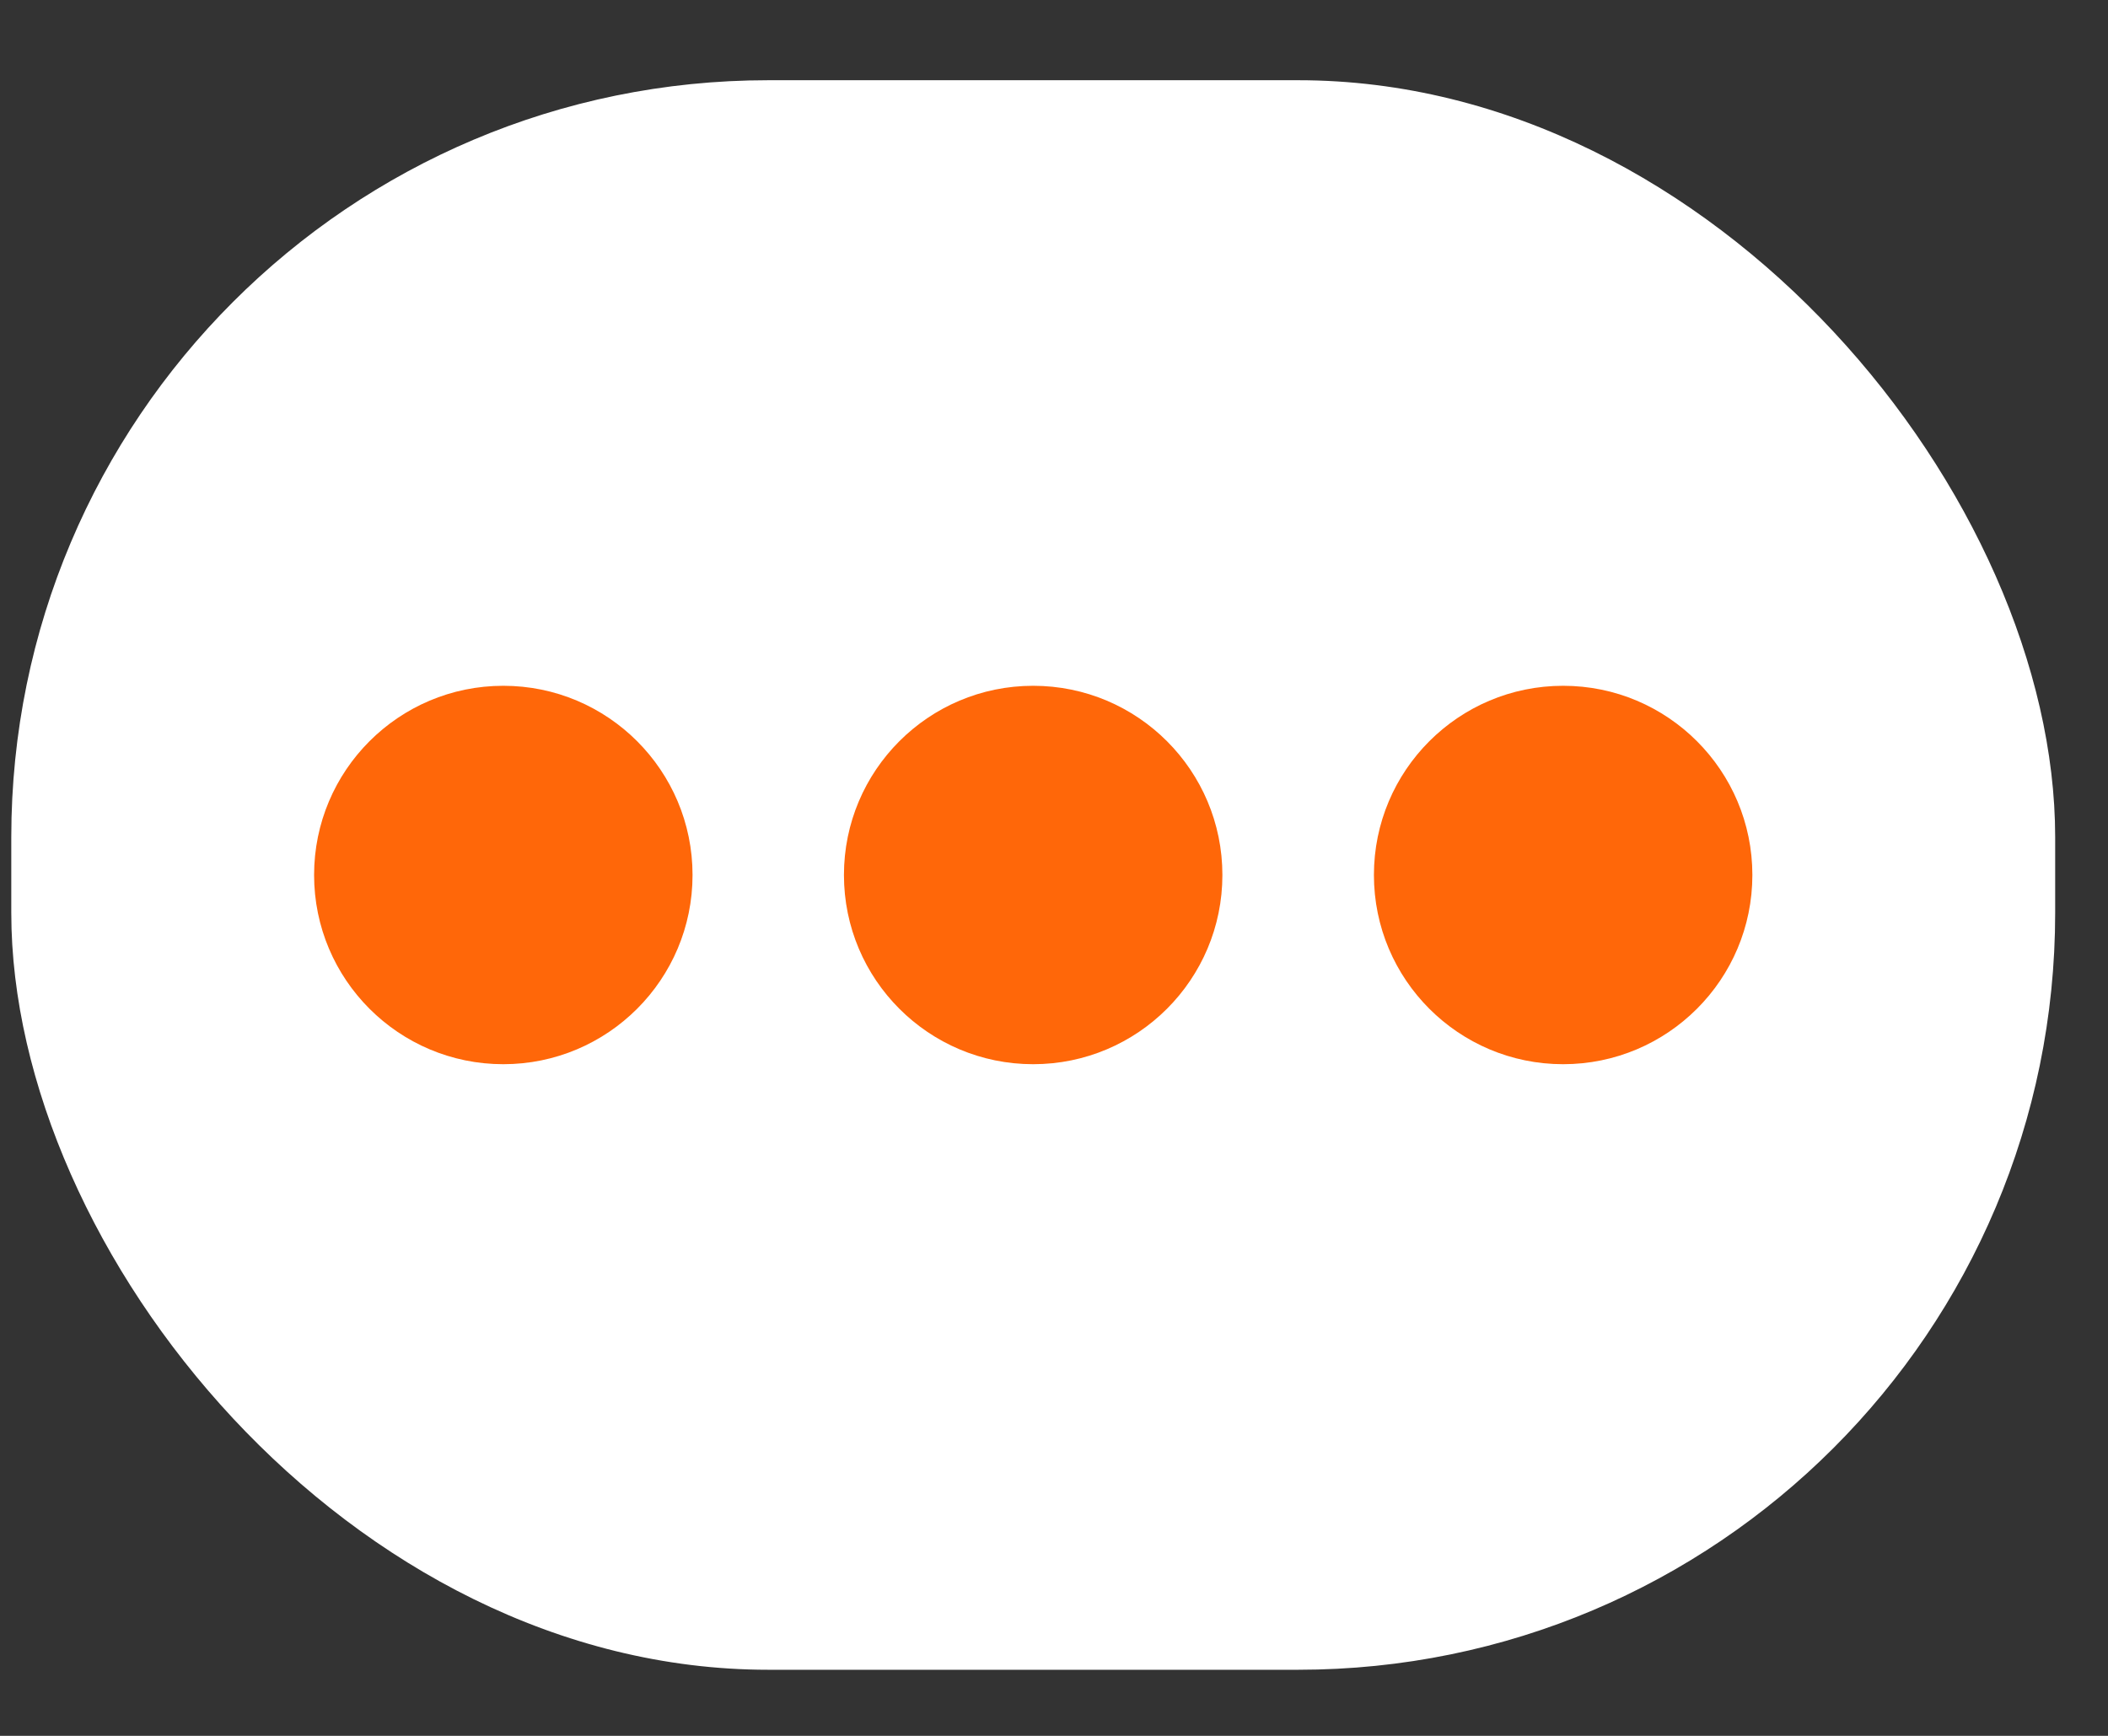 <svg width="17" height="14" viewBox="0 0 17 14" fill="none" xmlns="http://www.w3.org/2000/svg">
<rect x="0" y="0" width="17" height="14" fill="#333333" stroke="none"/>
<rect x="0.091" y="0.647" width="16.483" height="12.82" rx="6.105" fill="white"/>
<circle cx="4.059" cy="7.057" r="1.526" fill="#FF6709"/>
<circle cx="8.332" cy="7.057" r="1.526" fill="#FF6709"/>
<circle cx="12.606" cy="7.057" r="1.526" fill="#FF6709"/>
</svg>
